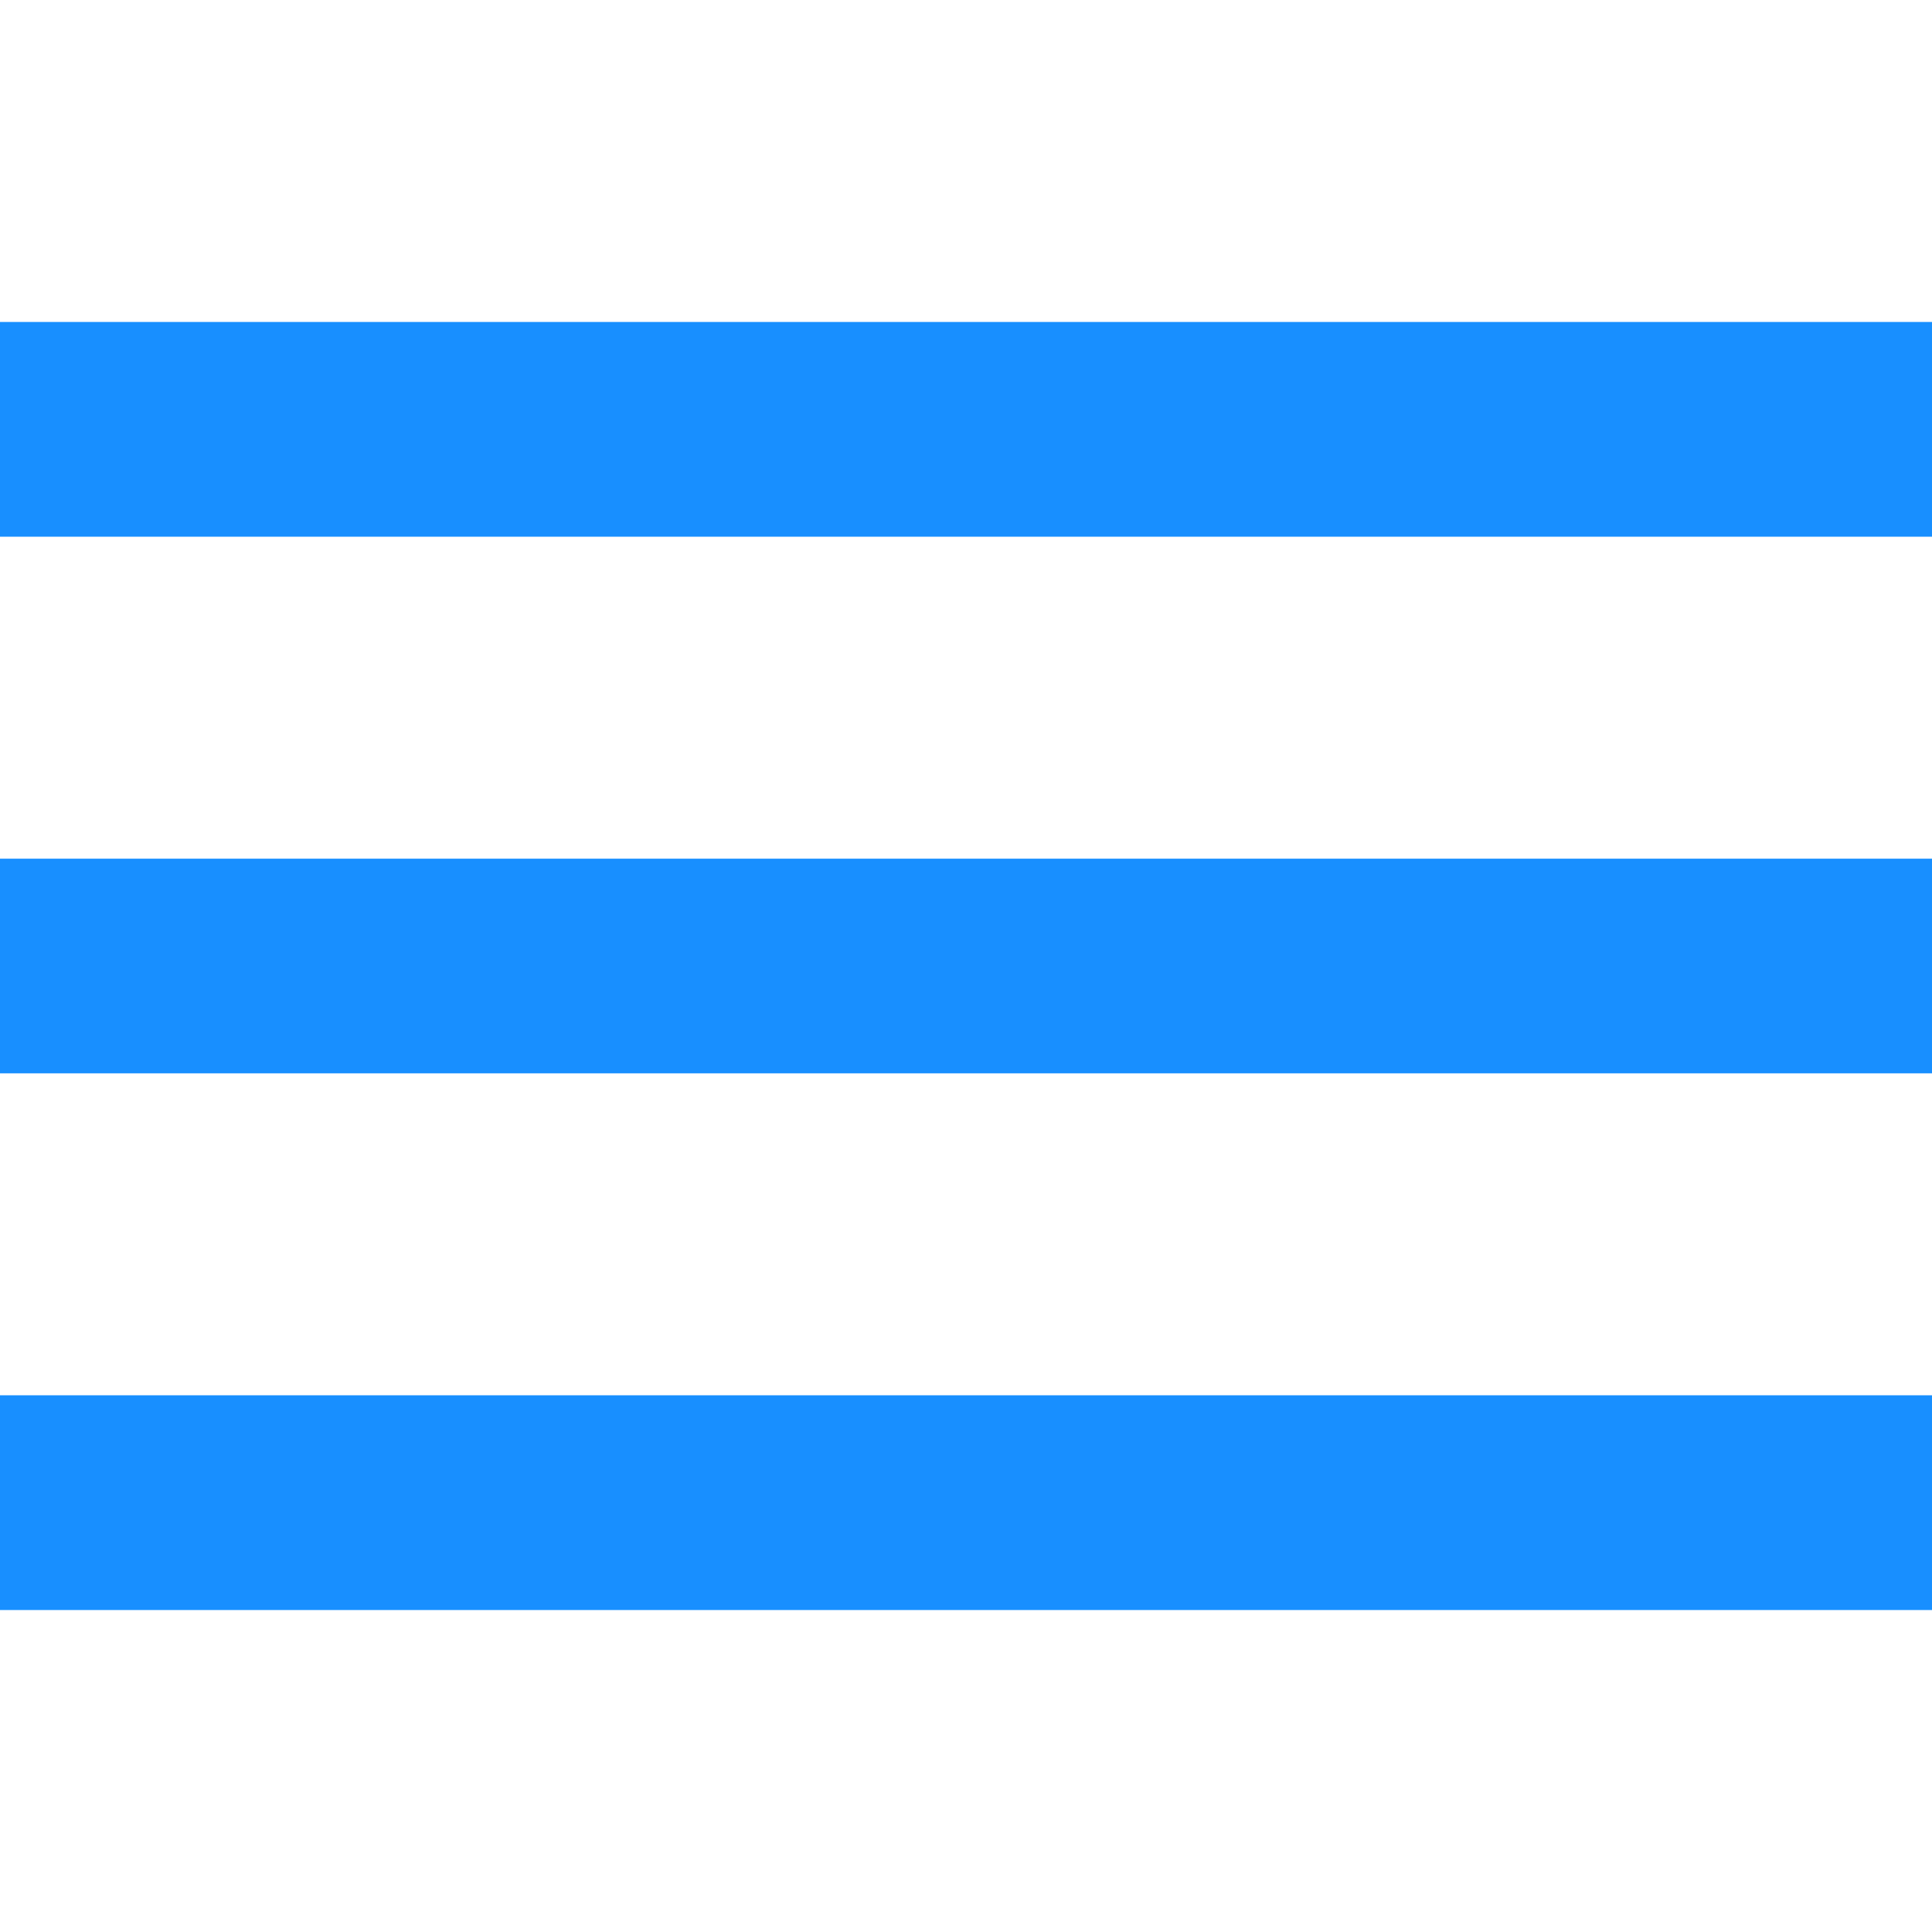 <?xml version="1.0" encoding="UTF-8"?> <svg xmlns="http://www.w3.org/2000/svg" width="20" height="20" viewBox="0 0 20 20" fill="none"> <path d="M20 14.444H0V16.667H20V14.444Z" fill="#188FFF"></path> <path d="M20 8.889H0V11.111H20V8.889Z" fill="#188FFF"></path> <path d="M20 3.333H0V5.556H20V3.333Z" fill="#188FFF"></path> </svg> 